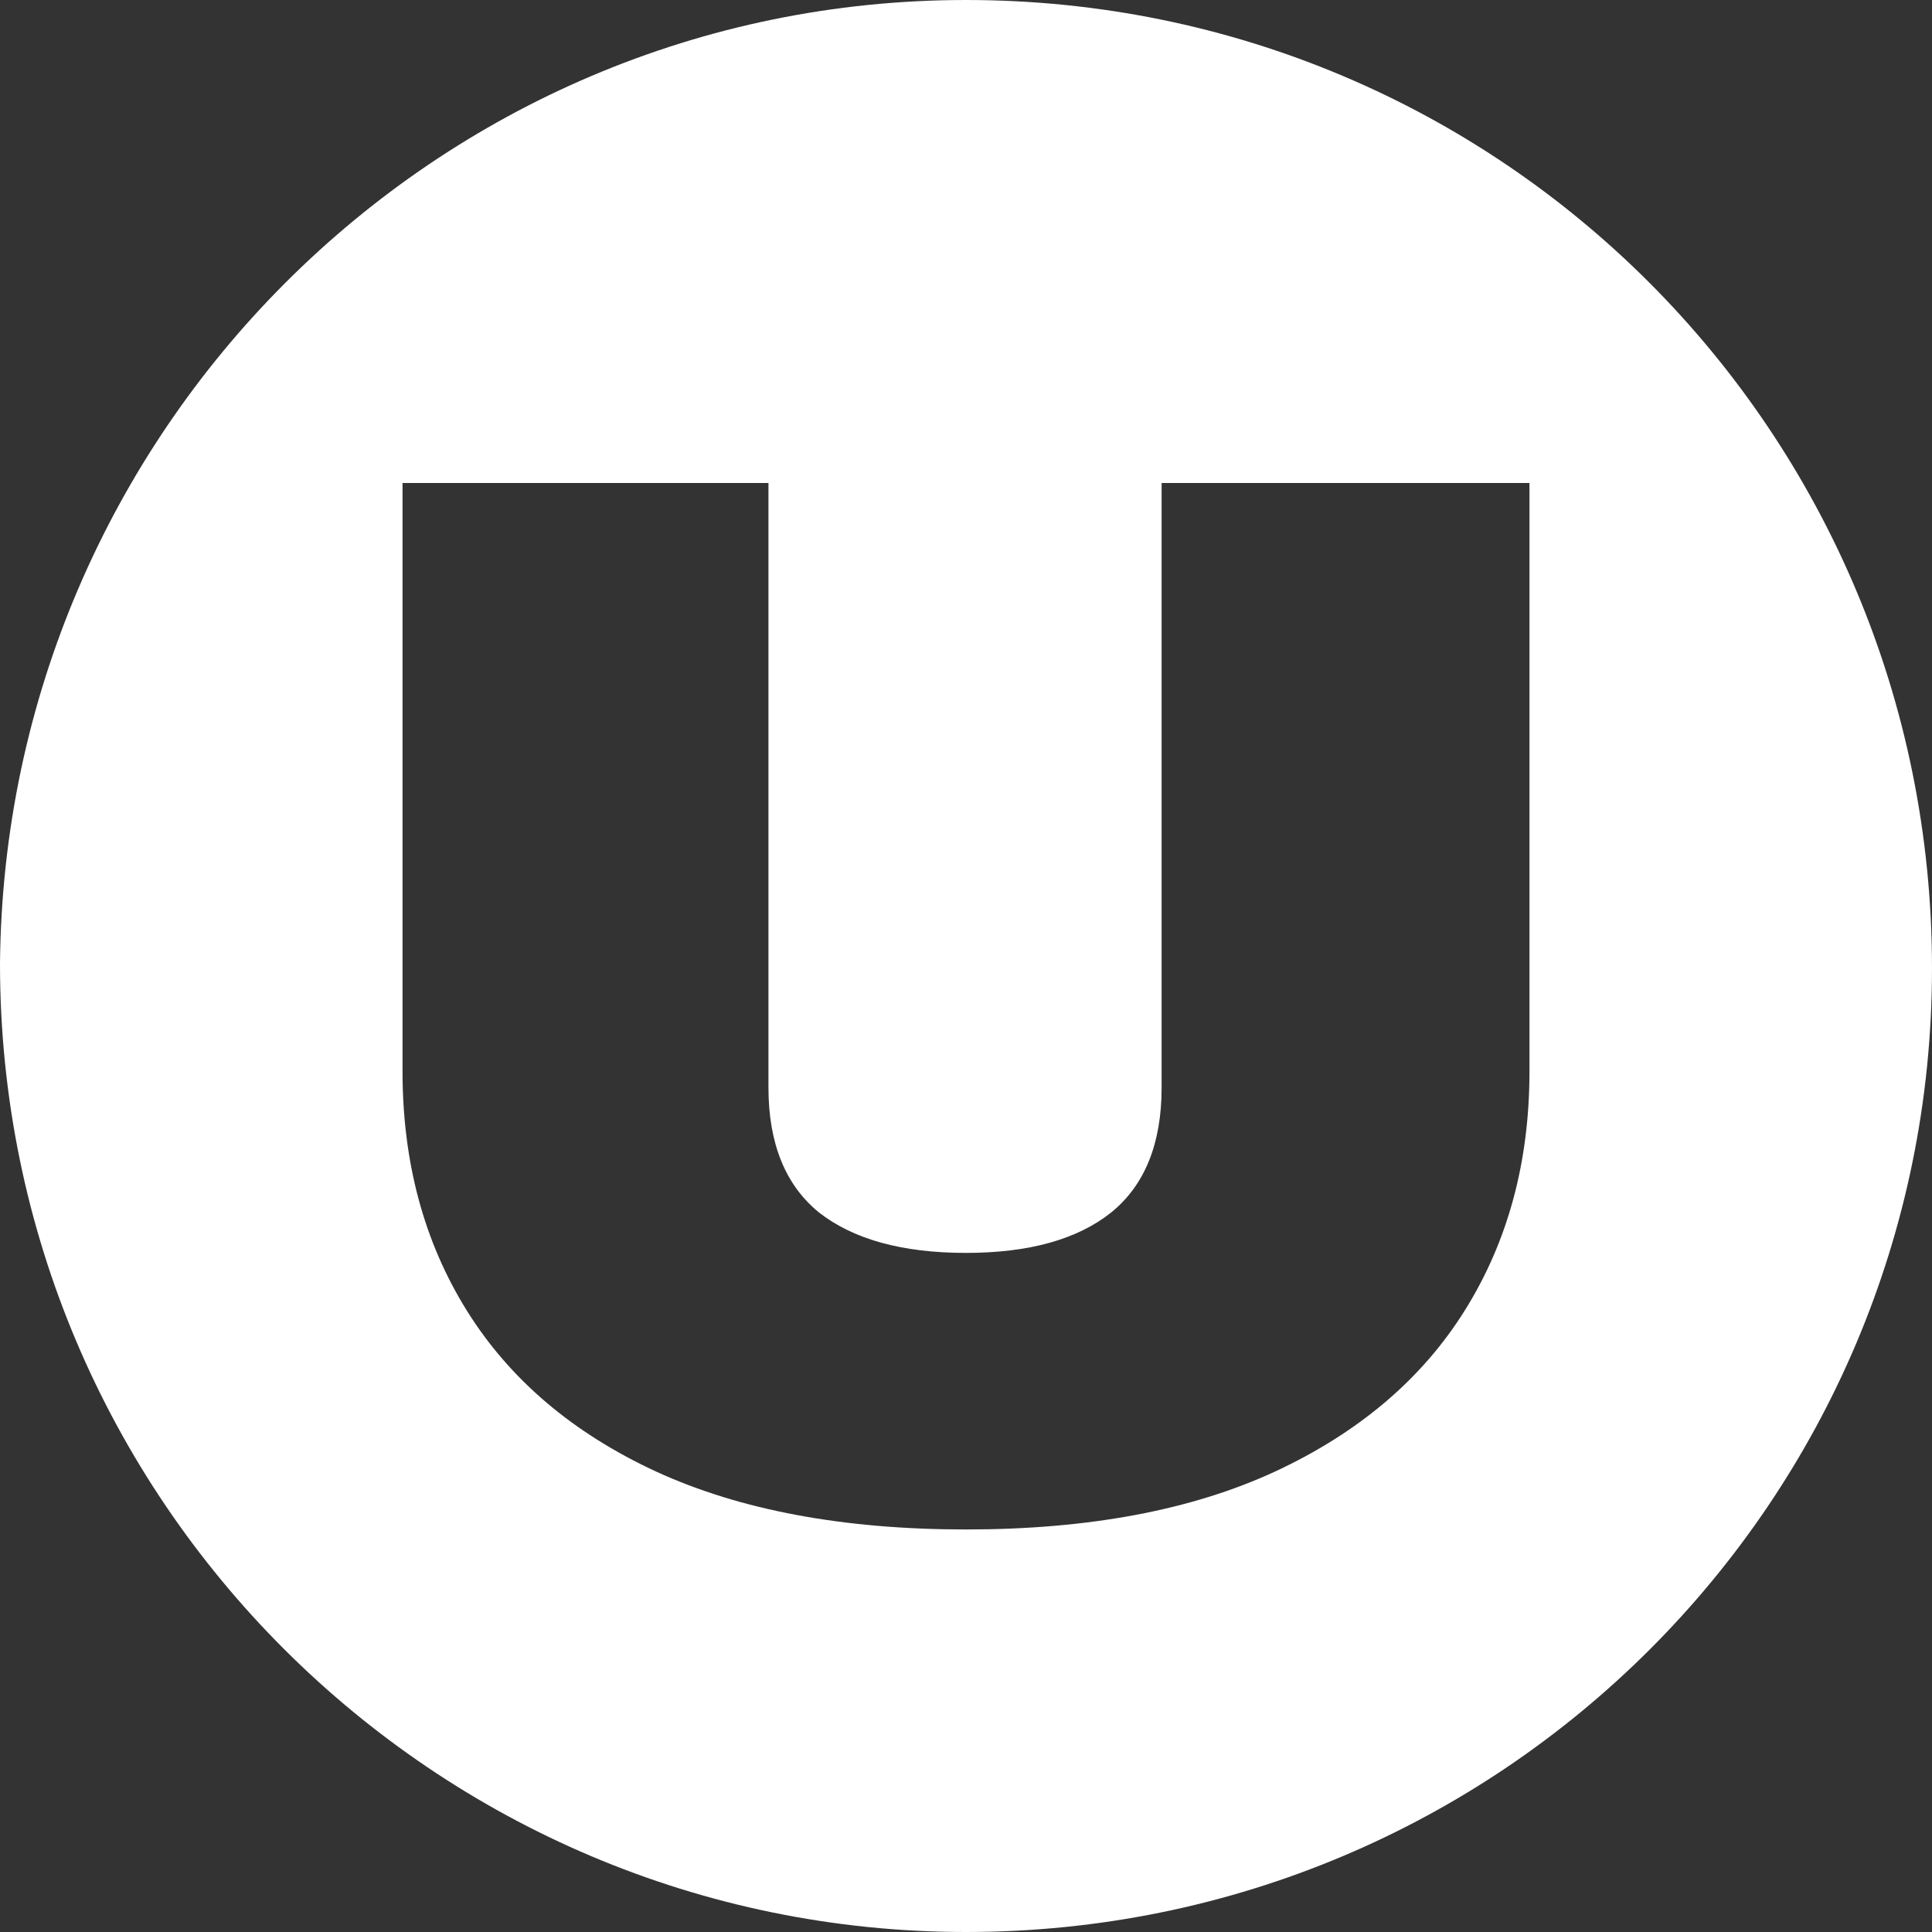 <svg xmlns="http://www.w3.org/2000/svg" viewBox="0 0 20 20" fill="none"><rect x="0" y="0" width="20" height="20" fill="#333333" stroke="none"/><path d="M10 0C15.54 5.13079e-07 20 4.471 20 10.023C20 15.529 15.54 20 10 20C4.507 20 4.98817e-05 15.53 0 9.977C0.047 4.471 4.507 0 10 0ZM4.167 5V11.091C4.167 12.03 4.389 12.856 4.833 13.568C5.277 14.28 5.93 14.835 6.793 15.234C7.662 15.633 8.731 15.833 10 15.833C11.269 15.833 12.335 15.633 13.198 15.234C14.067 14.83 14.723 14.273 15.167 13.56C15.611 12.848 15.833 12.025 15.833 11.091V5H12.025V11.258C12.025 11.838 11.851 12.27 11.501 12.553C11.151 12.831 10.65 12.97 10 12.97C9.344 12.97 8.837 12.831 8.48 12.553C8.131 12.27 7.955 11.838 7.955 11.258V5H4.167Z" fill="white"/></svg>
